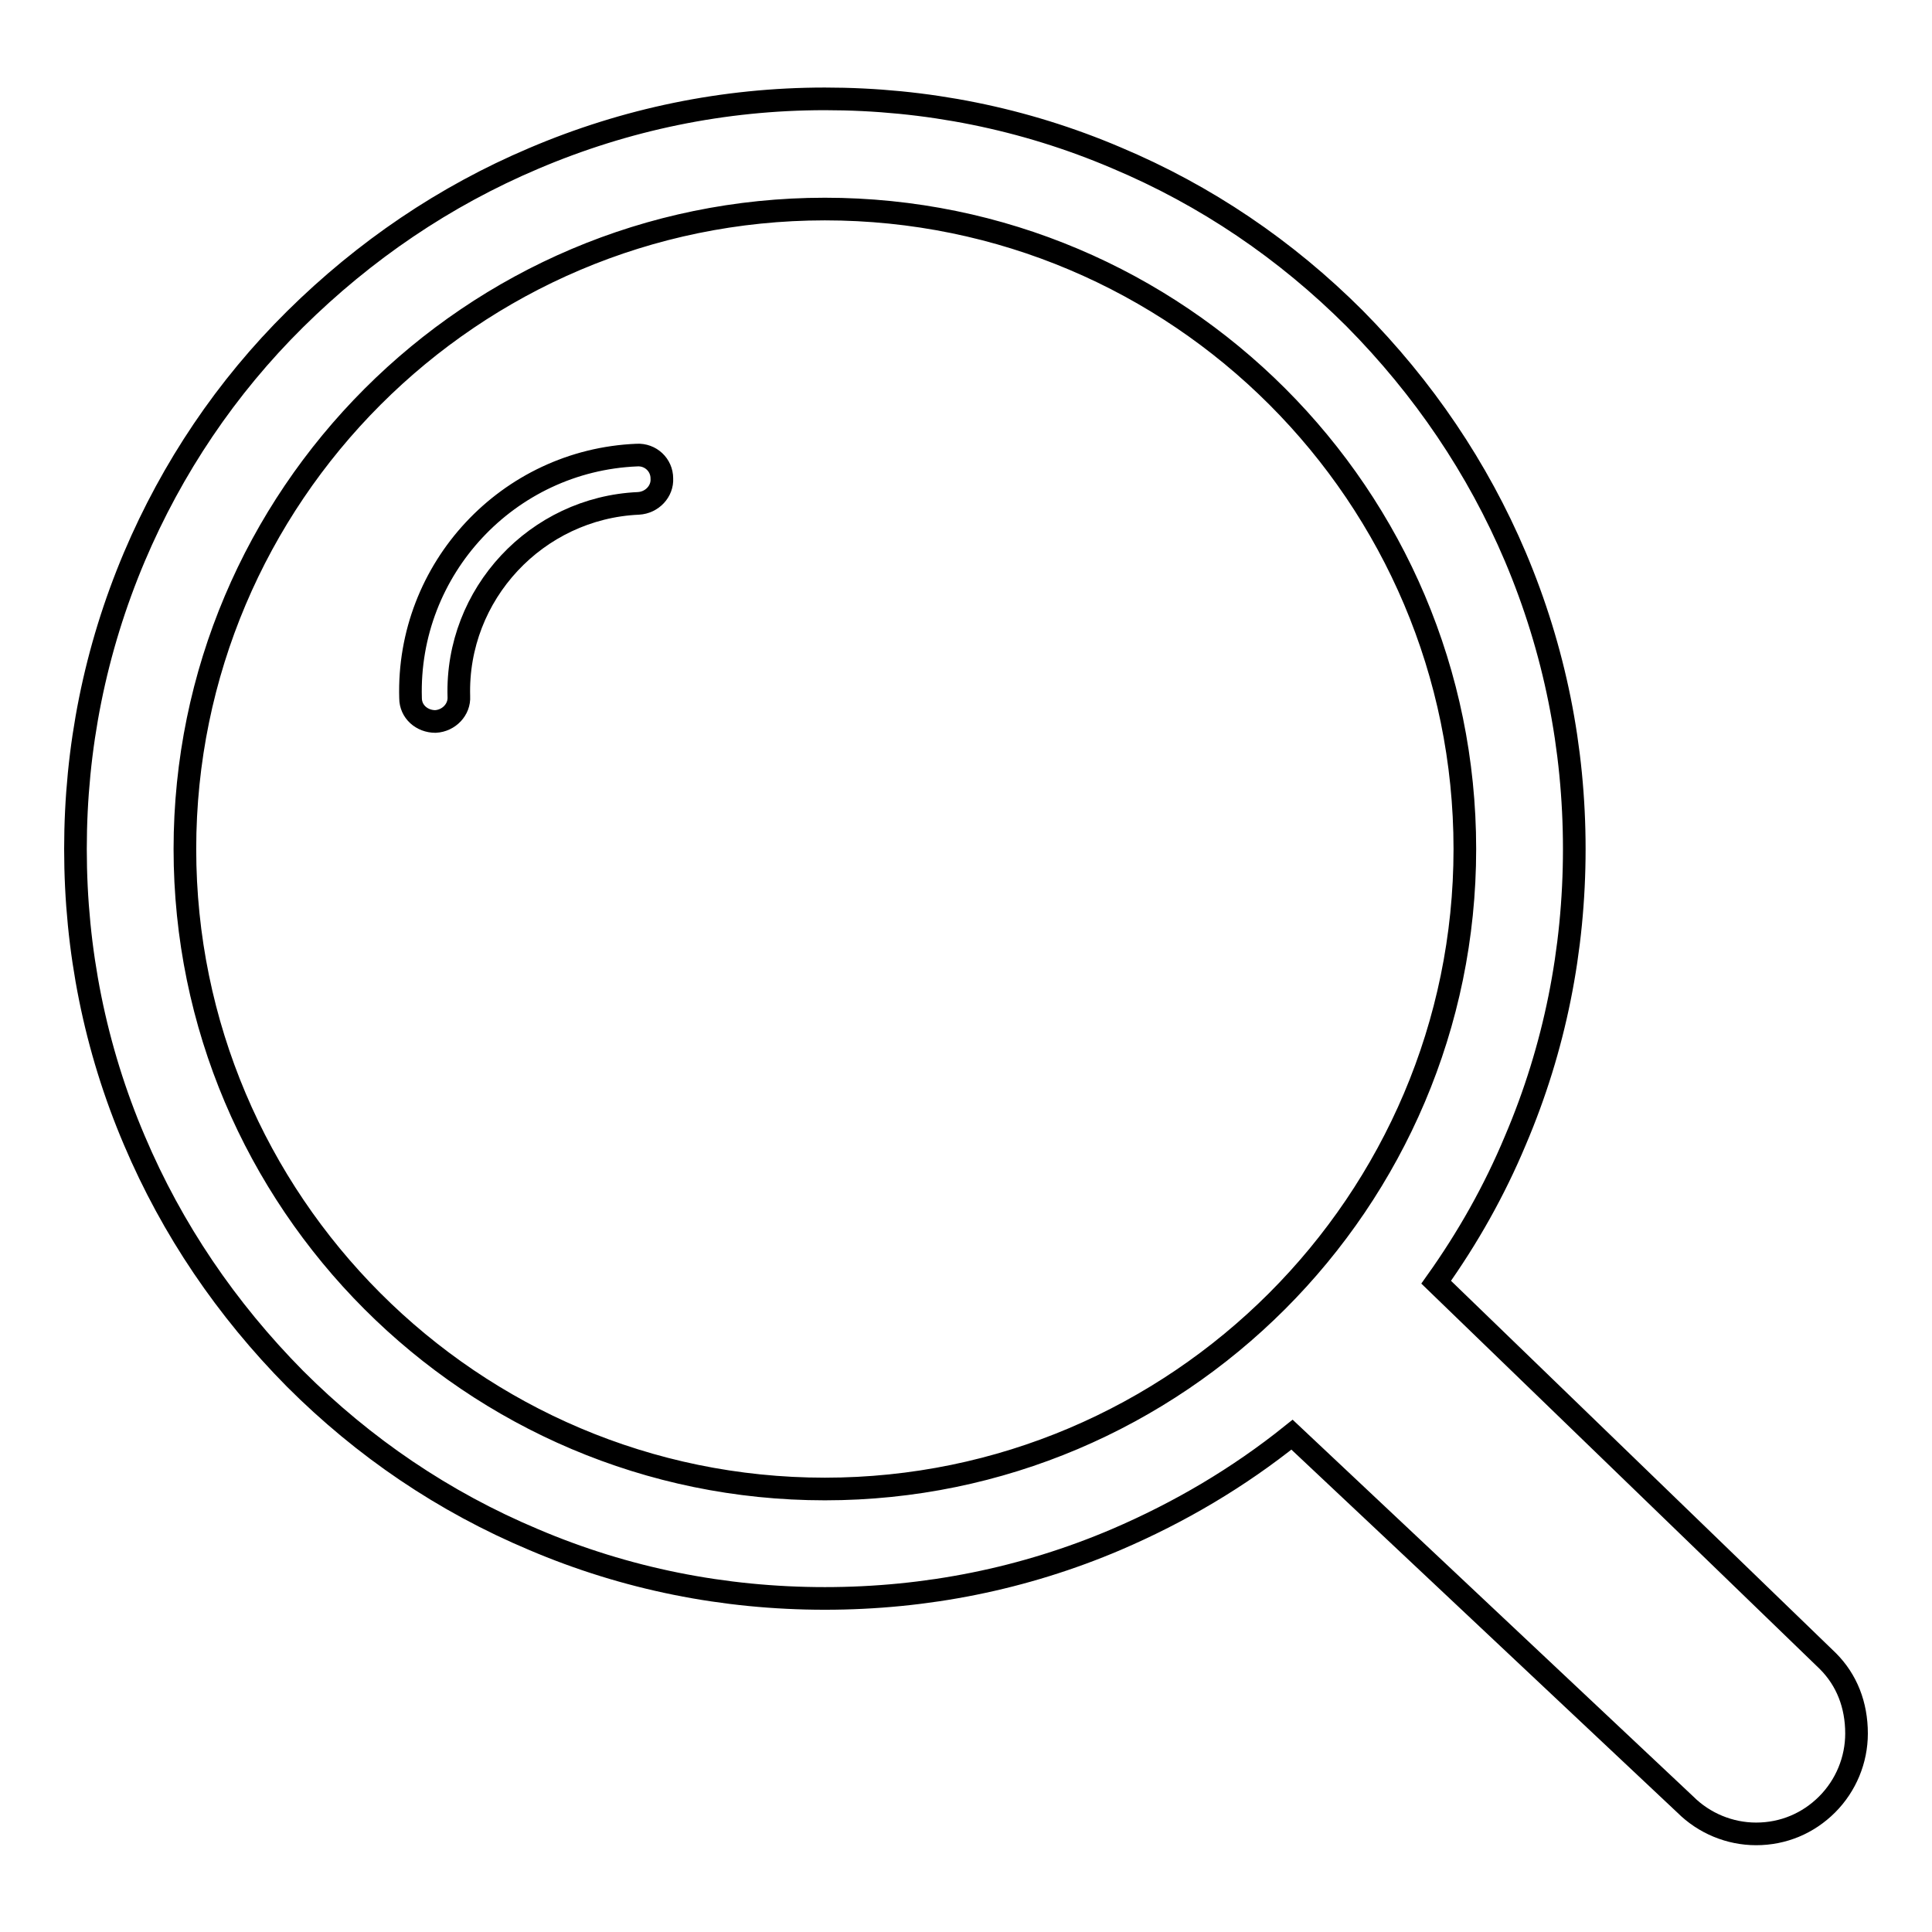<?xml version="1.0" encoding="utf-8"?>
<!-- Svg Vector Icons : http://www.onlinewebfonts.com/icon -->
<!DOCTYPE svg PUBLIC "-//W3C//DTD SVG 1.1//EN" "http://www.w3.org/Graphics/SVG/1.1/DTD/svg11.dtd">
<svg version="1.1" xmlns="http://www.w3.org/2000/svg" xmlns:xlink="http://www.w3.org/1999/xlink" x="0px" y="0px" viewBox="0 0 256 256" enable-background="new 0 0 256 256" xml:space="preserve">
<g><g><path stroke-width="3" fill-opacity="0" stroke="#000000"  d="M242.2,220.1l-51.9-50.2c4.2-5.9,7.7-12.1,10.5-18.8c5.2-12.2,7.8-25.2,7.8-38.6c0-13.4-2.6-26.4-7.8-38.7c-5-11.8-12.2-22.4-21.3-31.6c-9.1-9.1-19.7-16.3-31.6-21.3c-12.2-5.2-25.2-7.8-38.6-7.8S82.9,15.8,70.7,21c-11.8,5-22.4,12.2-31.6,21.3C30,51.3,22.8,62,17.8,73.8C12.6,86.1,10,99.1,10,112.5c0,13.4,2.6,26.4,7.8,38.6c5,11.8,12.2,22.4,21.3,31.6c9.1,9.1,19.7,16.3,31.6,21.3c12.2,5.2,25.2,7.8,38.6,7.8c13.4,0,26.4-2.6,38.6-7.8c8.4-3.6,16.2-8.2,23.3-13.9l52.1,49c2.5,2.5,5.9,3.9,9.4,3.9c3.6,0,6.9-1.4,9.4-3.9c2.5-2.5,3.9-5.9,3.9-9.4C246,225.9,244.7,222.6,242.2,220.1z M109.3,197.3c-46.8,0-84.8-38.1-84.8-84.8s38-84.8,84.8-84.8c46.8,0,84.8,38,84.8,84.8C194.1,159.2,156,197.3,109.3,197.3z"/><path stroke-width="3" fill-opacity="0" stroke="#000000"  d="M84.4,60.3C67.3,61,53.9,75.4,54.4,92.5c0,1.8,1.5,3.1,3.3,3.1c1.8-0.1,3.2-1.6,3.1-3.3c-0.4-13.6,10.3-25,23.8-25.6l0,0c1.8-0.1,3.2-1.6,3.1-3.3C87.7,61.6,86.2,60.2,84.4,60.3z"/></g></g>
</svg>